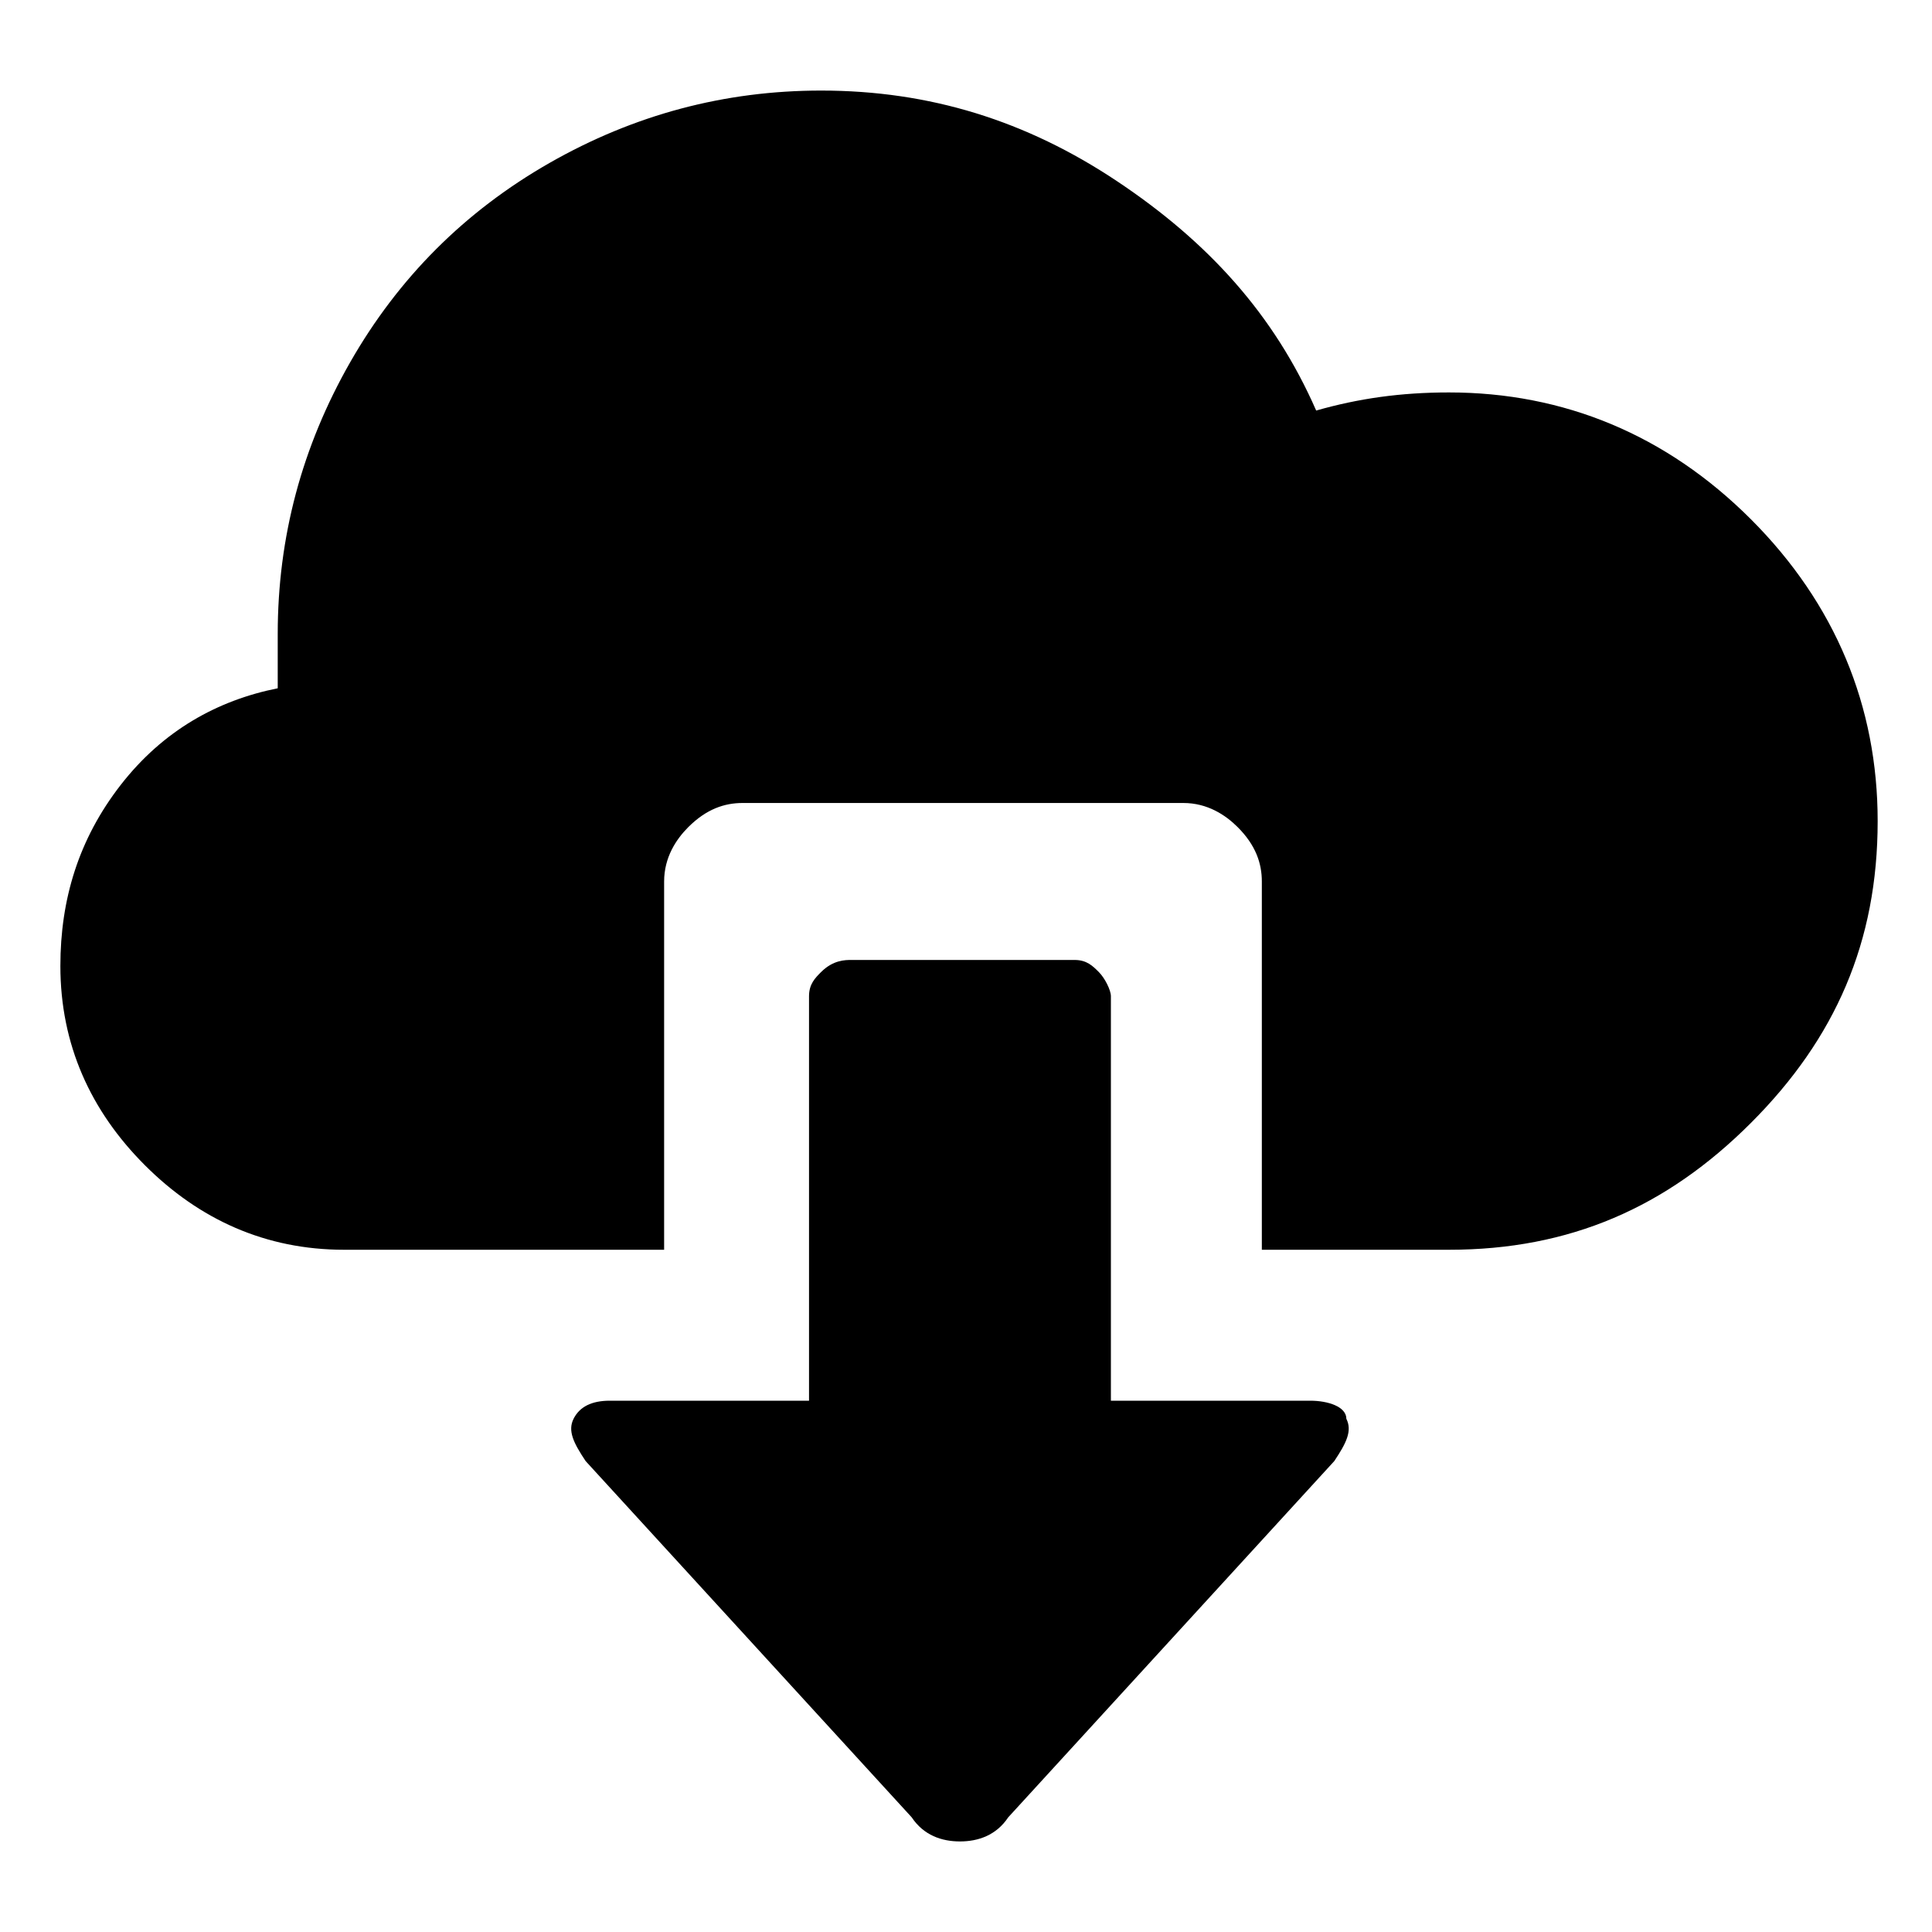 <svg fill="currentColor" xmlns="http://www.w3.org/2000/svg" width="32" height="32" viewBox="0 0 32 32"><path d="M13.6 1.5c1.8 0 3.4.5 4.9 1.5s2.6 2.2 3.3 3.8c.7-.2 1.4-.3 2.2-.3 1.9 0 3.6.7 5 2.1 1.4 1.4 2.1 3.1 2.1 5 0 2-.7 3.6-2.1 5s-3 2.1-5 2.1h-3.1v-6.1c0-.3-.1-.6-.4-.9-.2-.2-.5-.4-.9-.4h-7.3c-.3 0-.6.1-.9.4-.2.2-.4.5-.4.9v6.1H5.7c-1.3 0-2.4-.5-3.3-1.4S1 17.3 1 16c0-1.1.3-2.1 1-3 .7-.9 1.6-1.4 2.6-1.6v-.9c0-1.6.4-3.1 1.2-4.5s1.9-2.5 3.3-3.3 2.9-1.2 4.5-1.2zm.5 14.4h3.7c.2 0 .3.1.4.2.1.1.2.3.2.4v6.7h3.3c.3 0 .6.1.6.3.1.2 0 .4-.2.7l-5.4 5.9c-.2.3-.5.4-.8.4-.3 0-.6-.1-.8-.4l-5.4-5.9c-.2-.3-.3-.5-.2-.7.1-.2.3-.3.6-.3h3.3v-6.7c0-.2.1-.3.2-.4.2-.2.4-.2.5-.2z"/></svg>